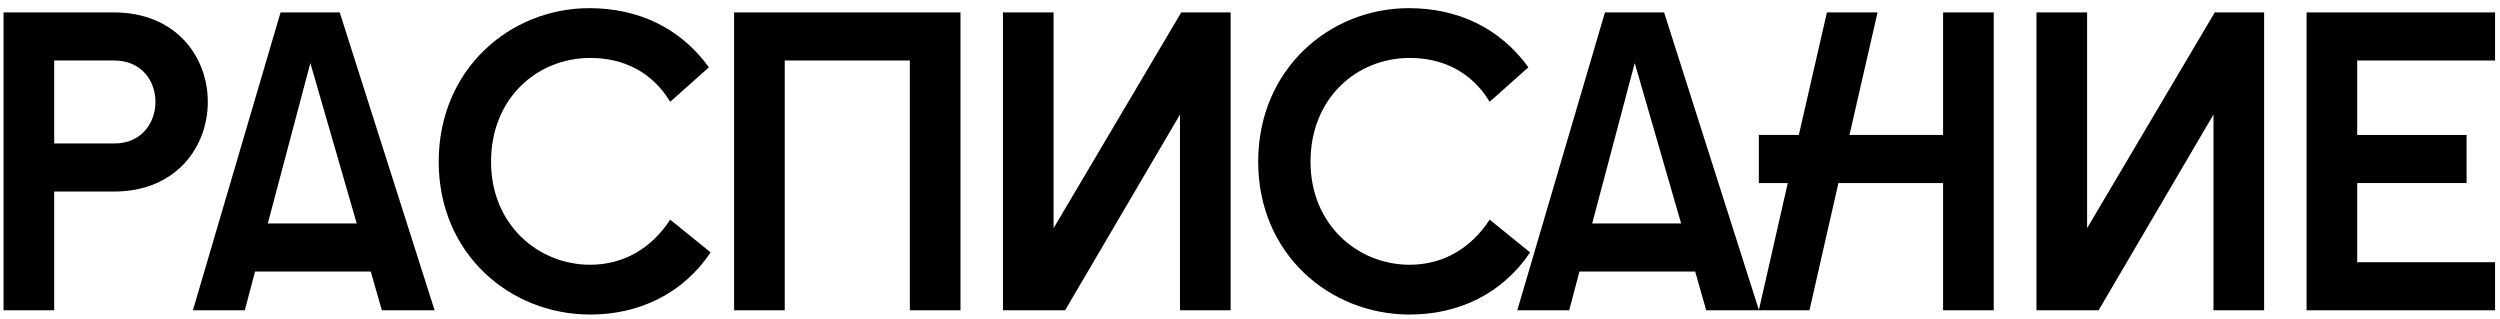 <?xml version="1.0" encoding="UTF-8"?> <svg xmlns="http://www.w3.org/2000/svg" width="282" height="36" viewBox="0 0 282 36" fill="none"> <path d="M0.4 35V1.4H12.832C19.888 1.4 23.44 6.44 23.44 11.48C23.44 16.568 19.888 21.608 12.832 21.608H6.112V35H0.4ZM6.112 16.184H12.88C16 16.184 17.536 13.832 17.536 11.48C17.536 9.176 16 6.824 12.88 6.824H6.112V16.184Z" fill="black"></path> <path d="M21.76 35L31.648 1.4H38.32L49.024 35H43.072L41.824 30.632H28.768L27.616 35H21.76ZM30.208 25.208H40.24L35.008 7.112L30.208 25.208Z" fill="black"></path> <path d="M66.574 35.48C57.502 35.48 49.486 28.616 49.486 18.248C49.486 7.784 57.55 0.92 66.478 0.92C71.902 0.92 76.702 3.08 79.966 7.592L75.598 11.48C73.534 8.072 70.27 6.536 66.574 6.536C60.622 6.536 55.39 11.048 55.39 18.248C55.39 25.352 60.718 29.864 66.574 29.864C70.414 29.864 73.534 27.944 75.598 24.776L80.158 28.472C77.038 33.128 72.094 35.48 66.574 35.48Z" fill="black"></path> <path d="M108.342 1.4V35H102.63V6.824H88.518V35H82.806V1.4H108.342Z" fill="black"></path> <path d="M113.134 35V1.4H118.846V25.736L133.246 1.4H138.814V35H133.102V12.92L120.142 35H113.134Z" fill="black"></path> <path d="M159.011 35.48C149.939 35.48 141.923 28.616 141.923 18.248C141.923 7.784 149.987 0.92 158.915 0.92C164.339 0.92 169.139 3.08 172.403 7.592L168.035 11.48C165.971 8.072 162.707 6.536 159.011 6.536C153.059 6.536 147.827 11.048 147.827 18.248C147.827 25.352 153.155 29.864 159.011 29.864C162.851 29.864 165.971 27.944 168.035 24.776L172.595 28.472C169.475 33.128 164.531 35.48 159.011 35.48Z" fill="black"></path> <path d="M171.151 35L181.039 1.4H187.711L198.415 35H192.463L191.215 30.632H178.159L177.007 35H171.151ZM179.599 25.208H189.631L184.399 7.112L179.599 25.208Z" fill="black"></path> <path d="M219.18 35V20.648H207.372L204.108 35H198.396L201.66 20.648H198.396V15.224H202.908L206.076 1.4H211.788L208.62 15.224H219.18V1.4H224.892V35H219.18Z" fill="black"></path> <path d="M229.713 35V1.4H235.425V25.736L249.825 1.4H255.393V35H249.681V12.92L236.721 35H229.713Z" fill="black"></path> <path d="M260.181 35V1.4H281.445V6.824H265.893V15.224H278.229V20.648H265.893V29.576H281.445V35H260.181Z" fill="black"></path> </svg> 